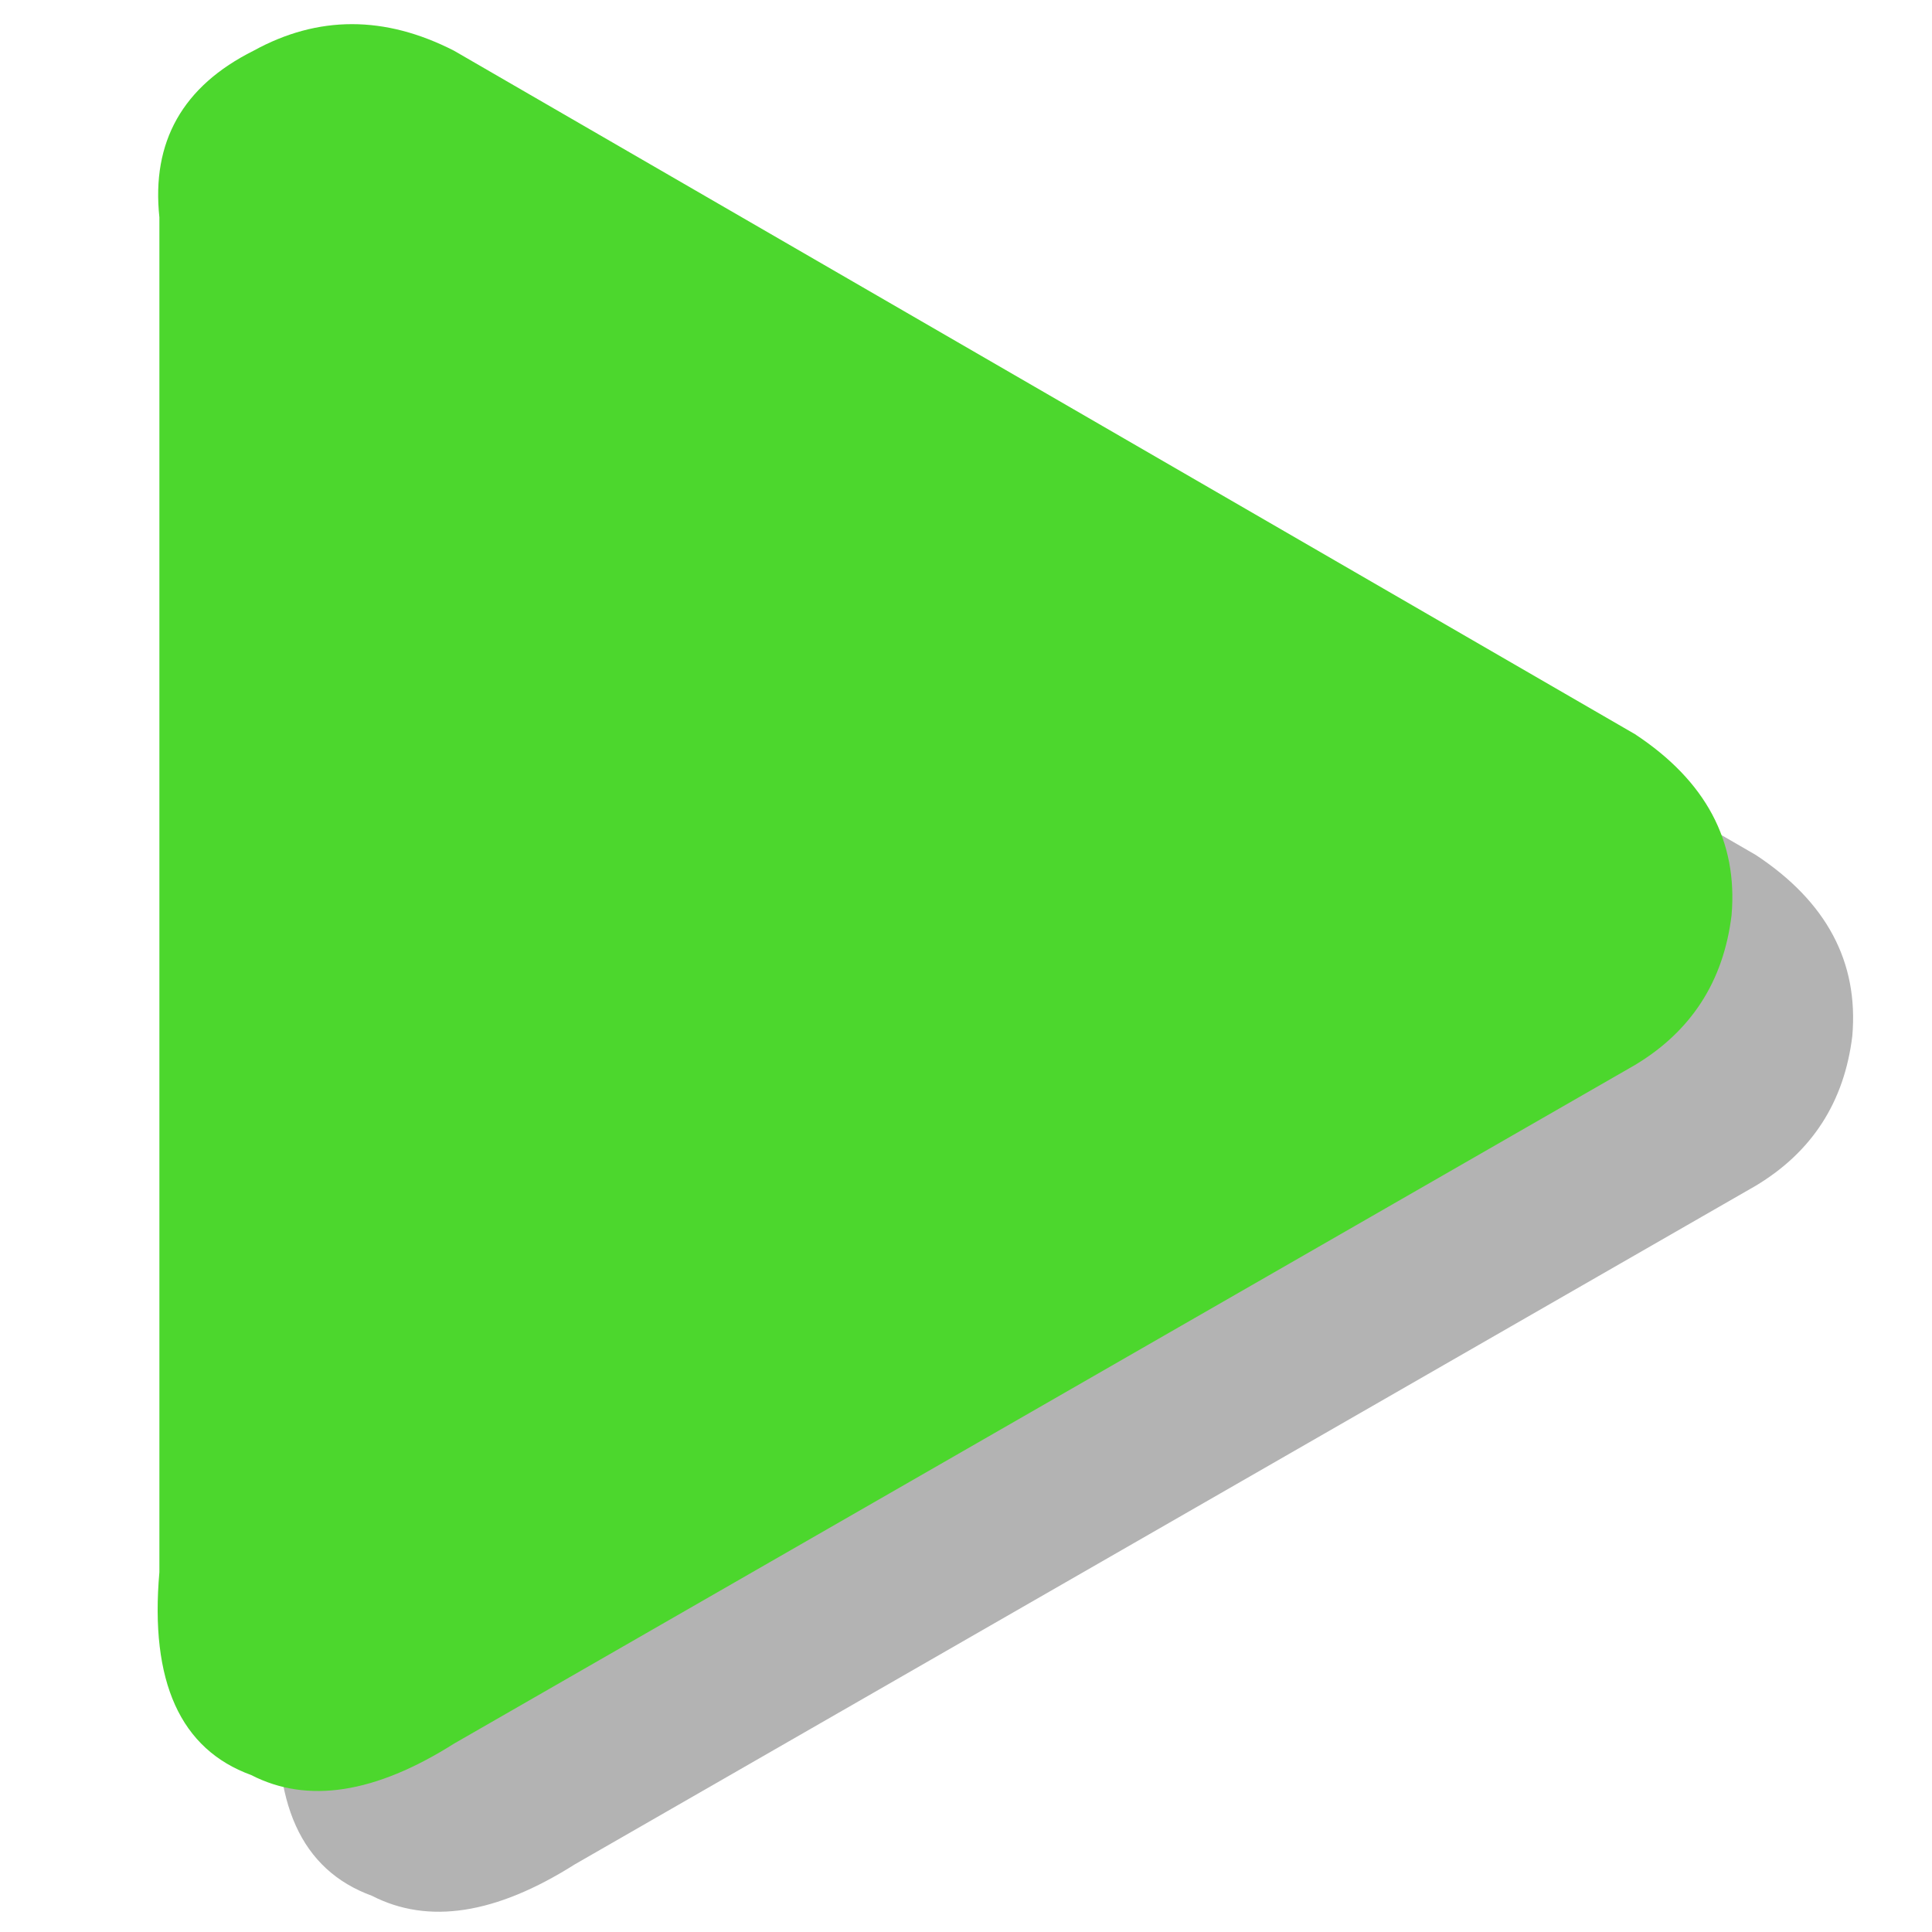 <?xml version="1.0" encoding="utf-8"?><svg id="icoGames" image-rendering="auto" baseProfile="basic" version="1.1" x="0px" y="0px" width="40" height="40" xmlns="http://www.w3.org/2000/svg" xmlns:xlink="http://www.w3.org/1999/xlink"><g id="000-EXPORT_icoPlayGreen_s" overflow="visible"><path fill="#000" fill-opacity=".298" stroke="none" d="M36.35 24.55Q38.1 23.5 38.35 21.45 38.55 19.15 36.35 17.7L11.9 3.55Q9.75 2.45 7.75 3.55 5.55 4.65 5.8 7L5.8 35.05Q5.5 38.45 7.7 39.25 9.45 40.15 11.9 38.6L36.35 24.55Z"/><path fill="#4CD72D" stroke="none" d="M33.85 22.05Q35.6 21 35.85 18.95 36.05 16.65 33.85 15.2L9.4 1.05Q7.25 -.05 5.25 1.05 3.05 2.15 3.3 4.5L3.3 32.55Q3 35.95 5.2 36.75 6.95 37.65 9.4 36.1L33.85 22.05Z"/></g></svg>